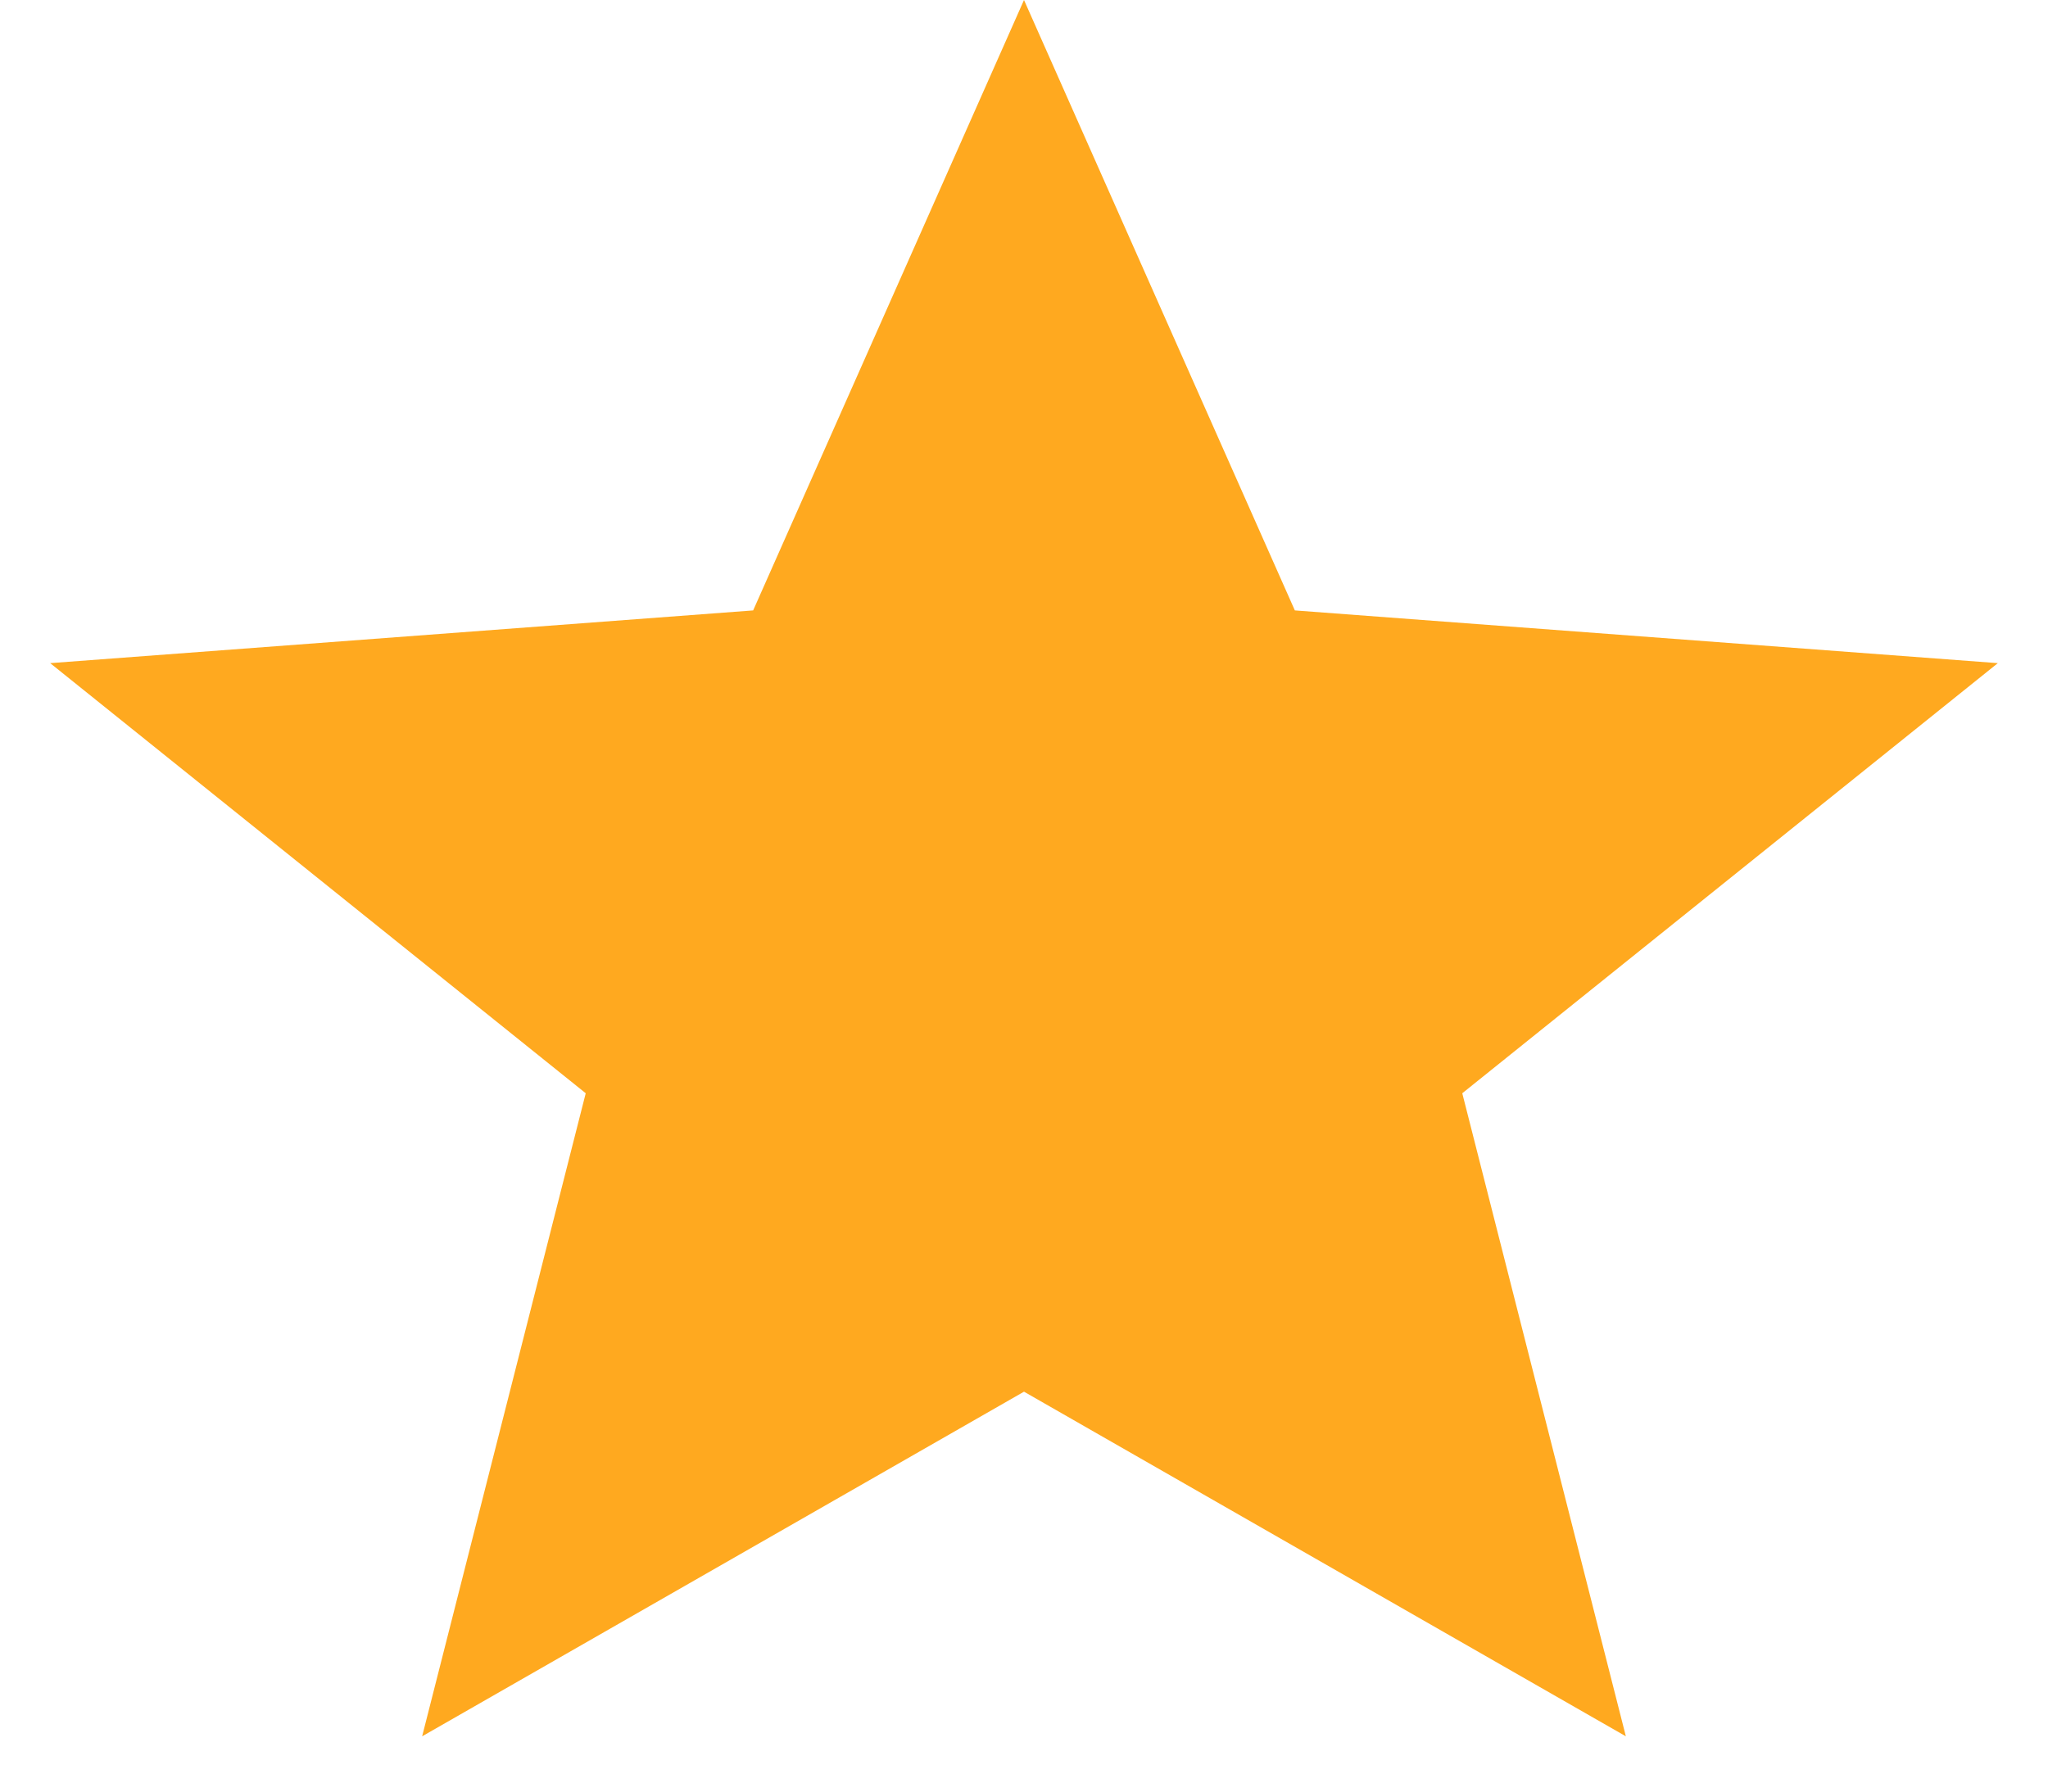 <svg width="16" height="14" viewBox="0 0 16 14" fill="none" xmlns="http://www.w3.org/2000/svg">
<path d="M8 0L10.116 4.77L15.608 5.182L11.424 8.543L12.702 13.568L8 10.875L3.298 13.568L4.576 8.543L0.392 5.182L5.884 4.77L8 0Z" fill="#FFA91F"/>
</svg>
